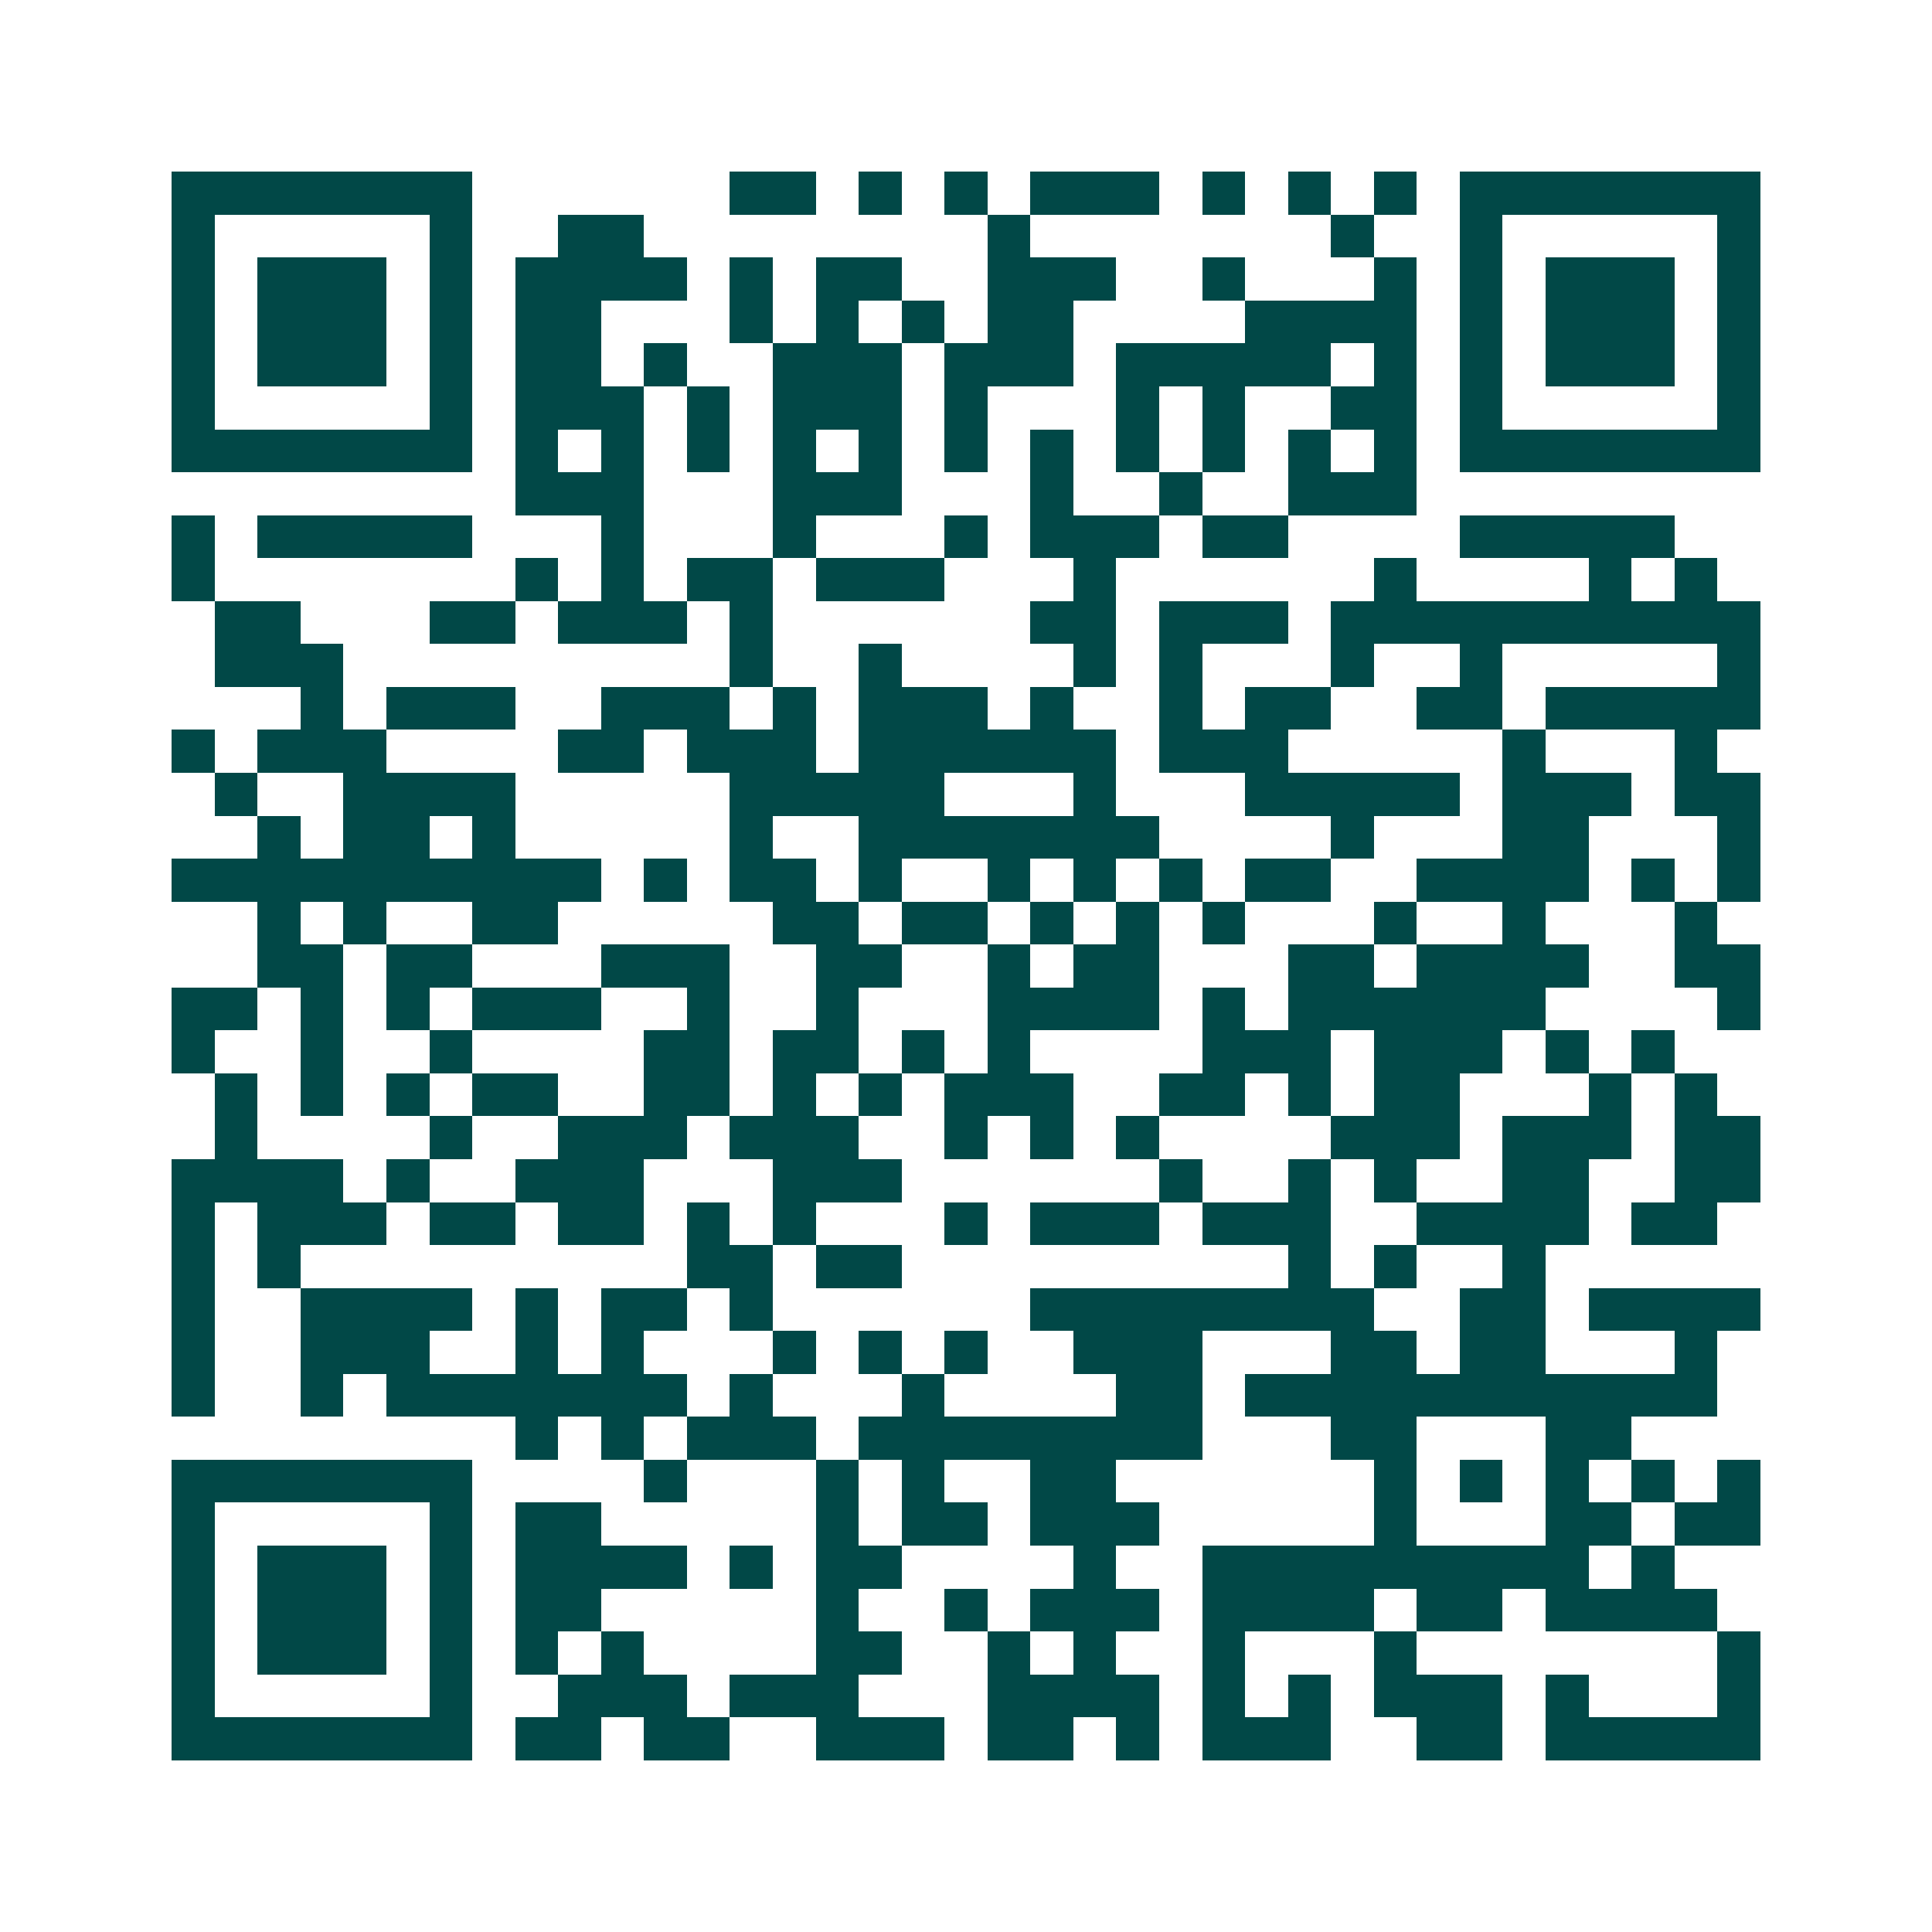 <svg xmlns="http://www.w3.org/2000/svg" width="200" height="200" viewBox="0 0 45 45" shape-rendering="crispEdges"><path fill="#ffffff" d="M0 0h45v45H0z"/><path stroke="#014847" d="M4 4.5h7m6 0h2m1 0h1m1 0h1m1 0h3m1 0h1m1 0h1m1 0h1m1 0h7M4 5.5h1m5 0h1m2 0h2m8 0h1m7 0h1m2 0h1m5 0h1M4 6.5h1m1 0h3m1 0h1m1 0h4m1 0h1m1 0h2m2 0h3m2 0h1m3 0h1m1 0h1m1 0h3m1 0h1M4 7.5h1m1 0h3m1 0h1m1 0h2m3 0h1m1 0h1m1 0h1m1 0h2m4 0h4m1 0h1m1 0h3m1 0h1M4 8.5h1m1 0h3m1 0h1m1 0h2m1 0h1m2 0h3m1 0h3m1 0h5m1 0h1m1 0h1m1 0h3m1 0h1M4 9.5h1m5 0h1m1 0h3m1 0h1m1 0h3m1 0h1m3 0h1m1 0h1m2 0h2m1 0h1m5 0h1M4 10.5h7m1 0h1m1 0h1m1 0h1m1 0h1m1 0h1m1 0h1m1 0h1m1 0h1m1 0h1m1 0h1m1 0h1m1 0h7M12 11.5h3m3 0h3m3 0h1m2 0h1m2 0h3M4 12.5h1m1 0h5m3 0h1m3 0h1m3 0h1m1 0h3m1 0h2m4 0h5M4 13.5h1m7 0h1m1 0h1m1 0h2m1 0h3m3 0h1m6 0h1m4 0h1m1 0h1M5 14.5h2m3 0h2m1 0h3m1 0h1m6 0h2m1 0h3m1 0h10M5 15.5h3m9 0h1m2 0h1m4 0h1m1 0h1m3 0h1m2 0h1m5 0h1M7 16.5h1m1 0h3m2 0h3m1 0h1m1 0h3m1 0h1m2 0h1m1 0h2m2 0h2m1 0h5M4 17.5h1m1 0h3m4 0h2m1 0h3m1 0h6m1 0h3m5 0h1m3 0h1M5 18.5h1m2 0h4m5 0h5m3 0h1m3 0h5m1 0h3m1 0h2M6 19.5h1m1 0h2m1 0h1m5 0h1m2 0h7m4 0h1m3 0h2m3 0h1M4 20.5h10m1 0h1m1 0h2m1 0h1m2 0h1m1 0h1m1 0h1m1 0h2m2 0h4m1 0h1m1 0h1M6 21.5h1m1 0h1m2 0h2m5 0h2m1 0h2m1 0h1m1 0h1m1 0h1m3 0h1m2 0h1m3 0h1M6 22.5h2m1 0h2m3 0h3m2 0h2m2 0h1m1 0h2m3 0h2m1 0h4m2 0h2M4 23.5h2m1 0h1m1 0h1m1 0h3m2 0h1m2 0h1m3 0h4m1 0h1m1 0h6m4 0h1M4 24.5h1m2 0h1m2 0h1m4 0h2m1 0h2m1 0h1m1 0h1m4 0h3m1 0h3m1 0h1m1 0h1M5 25.5h1m1 0h1m1 0h1m1 0h2m2 0h2m1 0h1m1 0h1m1 0h3m2 0h2m1 0h1m1 0h2m3 0h1m1 0h1M5 26.5h1m4 0h1m2 0h3m1 0h3m2 0h1m1 0h1m1 0h1m4 0h3m1 0h3m1 0h2M4 27.5h4m1 0h1m2 0h3m3 0h3m6 0h1m2 0h1m1 0h1m2 0h2m2 0h2M4 28.5h1m1 0h3m1 0h2m1 0h2m1 0h1m1 0h1m3 0h1m1 0h3m1 0h3m2 0h4m1 0h2M4 29.5h1m1 0h1m9 0h2m1 0h2m9 0h1m1 0h1m2 0h1M4 30.5h1m2 0h4m1 0h1m1 0h2m1 0h1m6 0h8m2 0h2m1 0h4M4 31.5h1m2 0h3m2 0h1m1 0h1m3 0h1m1 0h1m1 0h1m2 0h3m3 0h2m1 0h2m3 0h1M4 32.5h1m2 0h1m1 0h7m1 0h1m3 0h1m4 0h2m1 0h11M12 33.5h1m1 0h1m1 0h3m1 0h8m3 0h2m3 0h2M4 34.5h7m4 0h1m3 0h1m1 0h1m2 0h2m6 0h1m1 0h1m1 0h1m1 0h1m1 0h1M4 35.5h1m5 0h1m1 0h2m5 0h1m1 0h2m1 0h3m5 0h1m3 0h2m1 0h2M4 36.5h1m1 0h3m1 0h1m1 0h4m1 0h1m1 0h2m4 0h1m2 0h9m1 0h1M4 37.5h1m1 0h3m1 0h1m1 0h2m5 0h1m2 0h1m1 0h3m1 0h4m1 0h2m1 0h4M4 38.5h1m1 0h3m1 0h1m1 0h1m1 0h1m4 0h2m2 0h1m1 0h1m2 0h1m3 0h1m7 0h1M4 39.5h1m5 0h1m2 0h3m1 0h3m3 0h4m1 0h1m1 0h1m1 0h3m1 0h1m3 0h1M4 40.5h7m1 0h2m1 0h2m2 0h3m1 0h2m1 0h1m1 0h3m2 0h2m1 0h5"/></svg>
